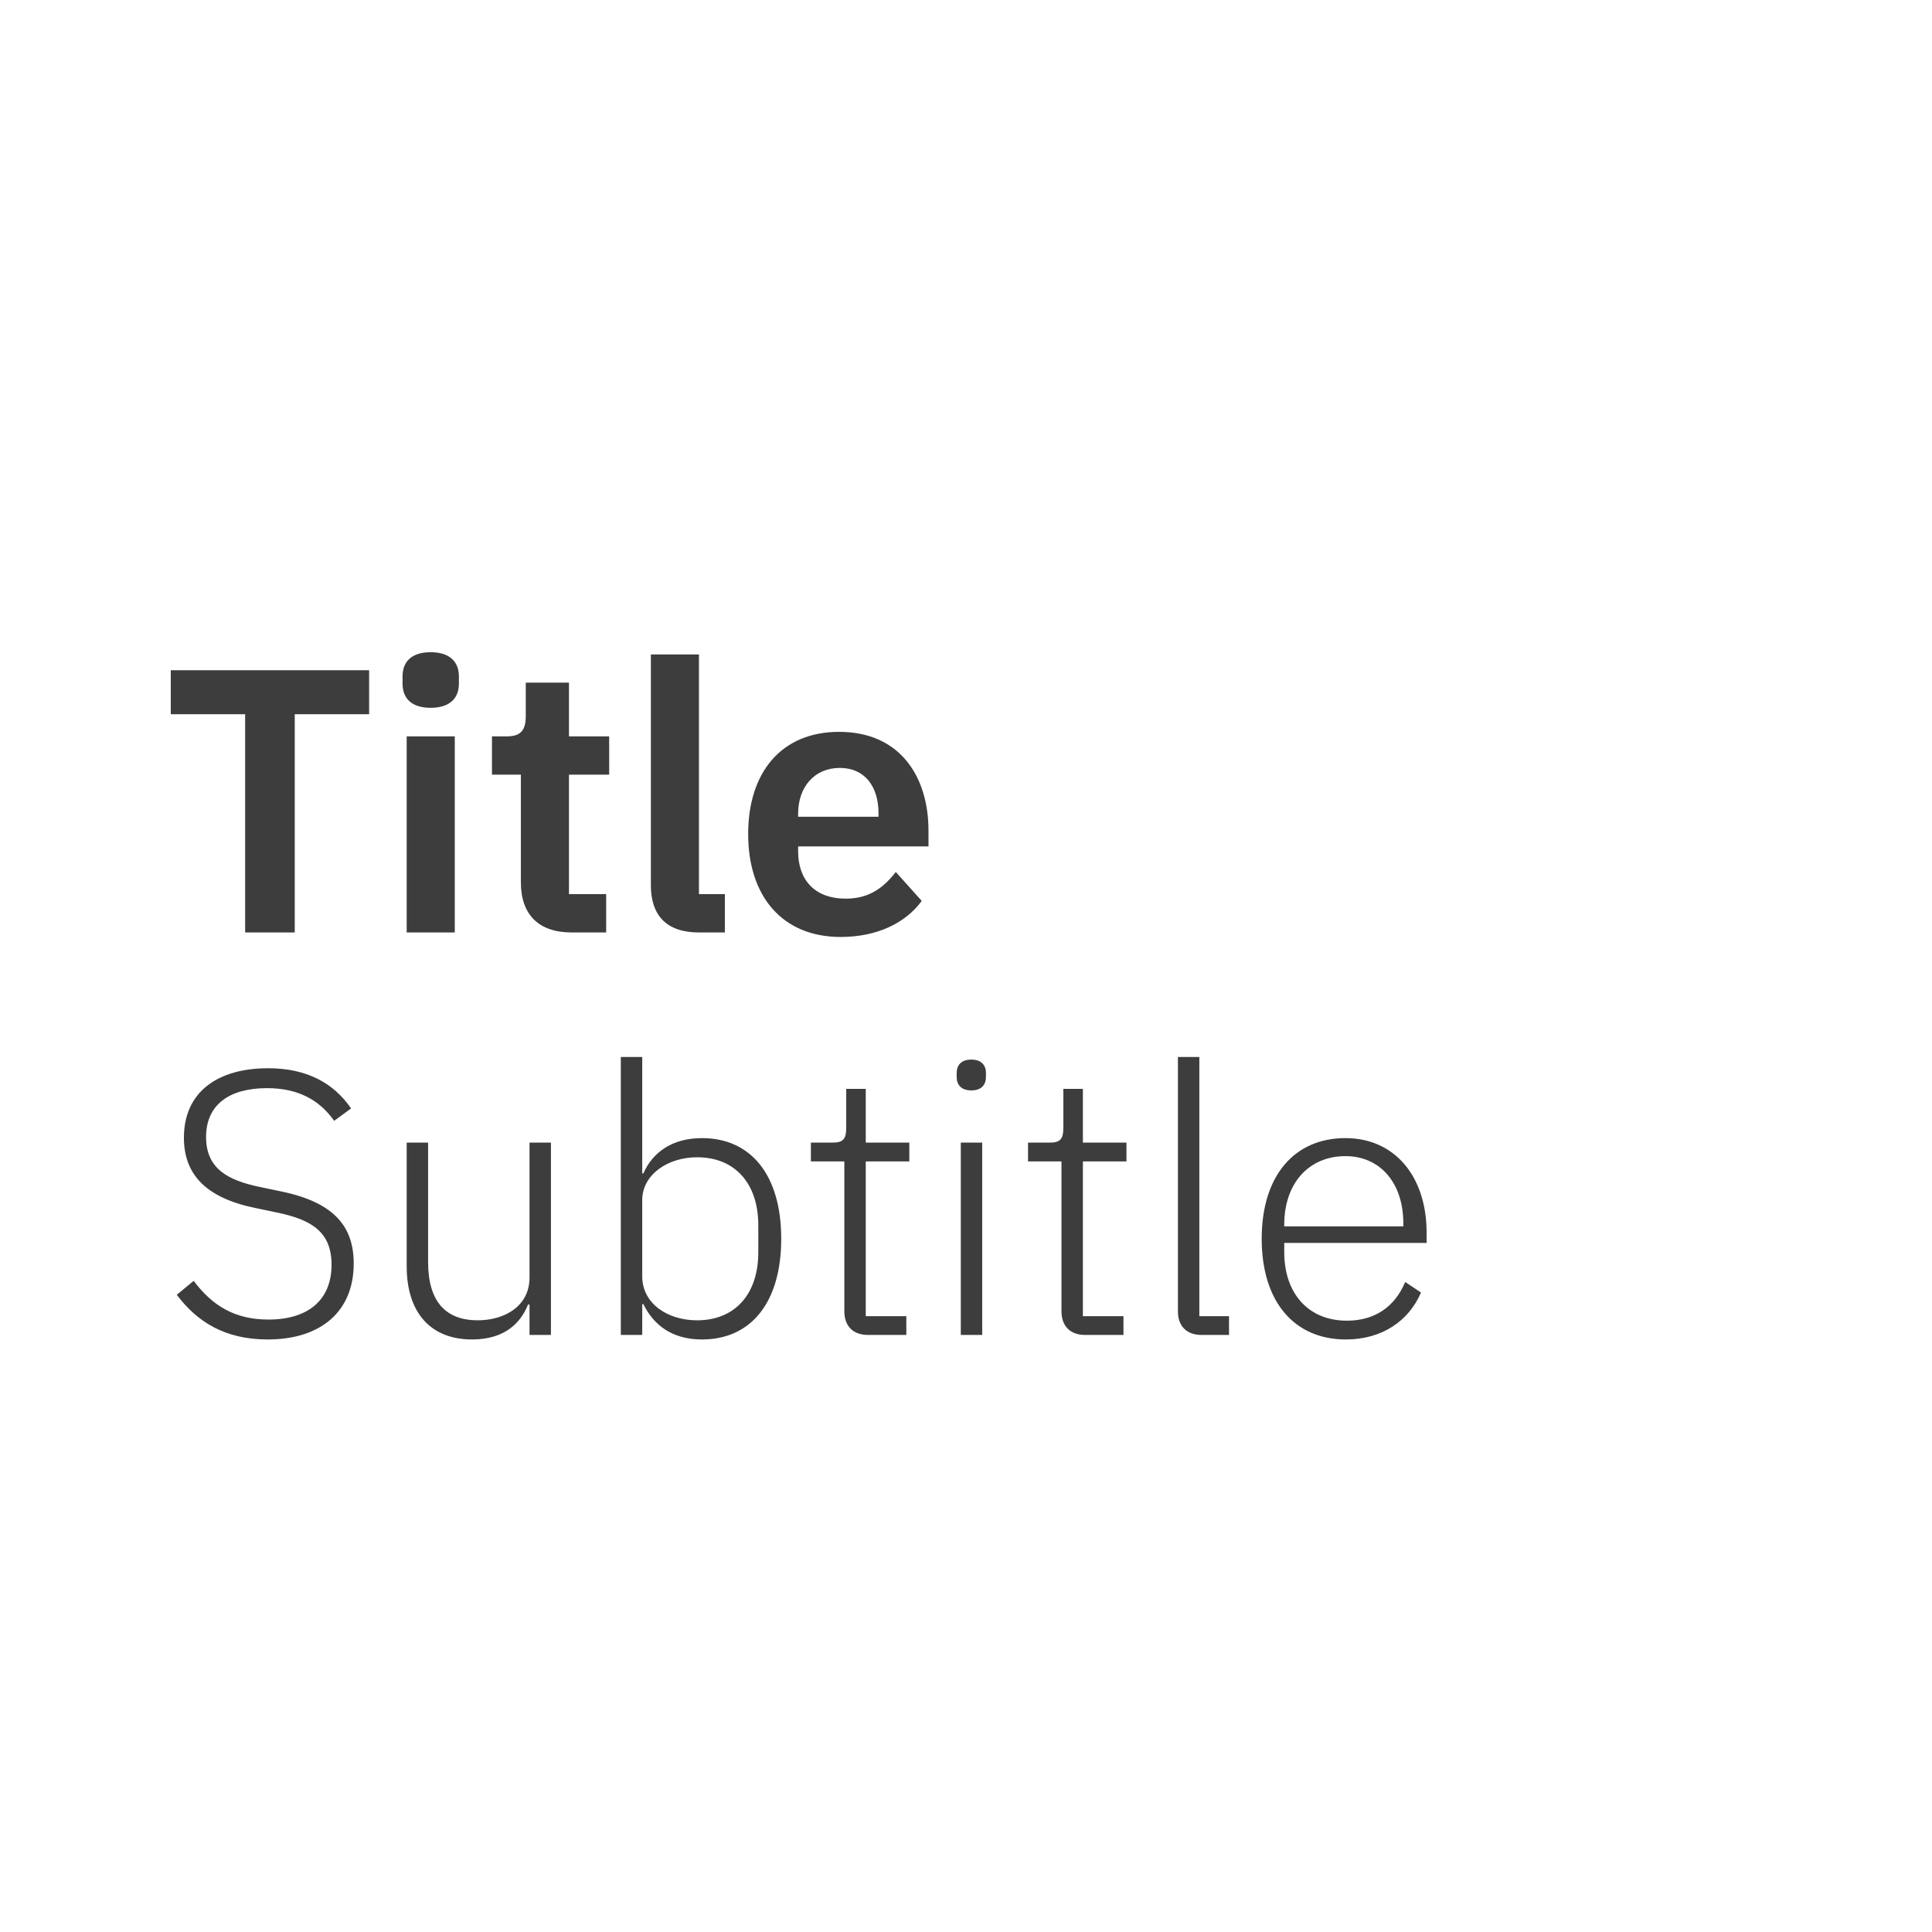 <svg xmlns="http://www.w3.org/2000/svg" viewBox="0 0 288 288"><g fill="none" fill-rule="evenodd"><path fill="#FFF" d="M0 0h288v288H0z"/><path d="M55.024 106.464H43.936V139h-7.392v-32.536H25.456v-6.552h29.568v6.552zm9.184-.952c-2.968 0-4.2-1.512-4.2-3.584v-1.12c0-2.072 1.232-3.584 4.2-3.584 2.912 0 4.2 1.512 4.2 3.584v1.12c0 2.072-1.288 3.584-4.2 3.584zM60.624 139v-29.232h7.168V139h-7.168zm24.584 0c-4.928 0-7.56-2.688-7.56-7.448V115.48h-4.312v-5.712h2.24c2.128 0 2.8-1.008 2.8-3.024v-4.984h6.44v8.008h5.992v5.712h-5.992v17.808h5.544V139h-5.152zm22.848 0h-3.864c-4.872 0-7.168-2.576-7.168-7.056V97.56h7.168v35.728h3.864V139zm17.248.672c-8.624 0-13.776-5.992-13.776-15.344 0-9.24 4.984-15.232 13.552-15.232 9.128 0 13.328 6.72 13.328 14.728v2.352h-19.432v.728c0 4.2 2.408 7.056 7.112 7.056 3.528 0 5.656-1.68 7.448-3.976l3.864 4.312c-2.408 3.304-6.664 5.376-12.096 5.376zm-.112-25.2c-3.752 0-6.216 2.8-6.216 6.832v.448h11.984v-.504c0-4.032-2.072-6.776-5.768-6.776zm-85.288 85.2c-6.384 0-10.528-2.632-13.552-6.664l2.52-2.072c2.744 3.64 6.048 5.768 11.144 5.768 6.048 0 9.408-3.024 9.408-8.176 0-4.816-2.912-6.664-7.896-7.728l-3.472-.728c-7.392-1.512-10.64-5.04-10.64-10.472 0-6.832 5.04-10.36 12.544-10.36 5.824 0 9.8 2.24 12.376 5.992l-2.52 1.848c-2.184-3.08-5.32-4.872-10.024-4.872-5.6 0-9.072 2.464-9.072 7.28 0 4.648 3.136 6.44 8.008 7.448l3.472.728c7.784 1.68 10.528 5.32 10.528 10.696 0 7.112-4.872 11.312-12.824 11.312zM78.936 199v-4.536h-.224c-1.064 2.688-3.416 5.208-8.344 5.208-6.104 0-9.744-3.92-9.744-10.92v-18.424h3.192v17.808c0 5.88 2.632 8.68 7.392 8.68 3.976 0 7.728-2.072 7.728-6.384v-20.104h3.192V199h-3.192zm13.608 0v-41.44h3.192v17.36h.168c1.4-3.192 4.368-5.264 8.736-5.264 7.336 0 11.816 5.544 11.816 15.008 0 9.464-4.48 15.008-11.816 15.008-4.368 0-7.168-2.072-8.736-5.264h-.168V199h-3.192zm11.368-2.184c5.712 0 9.128-3.976 9.128-10.136v-4.032c0-6.16-3.416-10.136-9.128-10.136-4.424 0-8.176 2.632-8.176 6.384v11.368c0 4.032 3.752 6.552 8.176 6.552zM135.104 199h-5.712c-2.296 0-3.528-1.4-3.528-3.528v-22.344h-4.984v-2.8h3.248c1.568 0 2.016-.56 2.016-2.184v-5.824h2.912v8.008h6.496v2.8h-6.496V196.2h6.048v2.8zm9.688-36.456c-1.512 0-2.184-.84-2.184-2.016v-.56c0-1.176.672-2.016 2.184-2.016s2.184.84 2.184 2.016v.56c0 1.176-.672 2.016-2.184 2.016zM143.224 199v-28.672h3.192V199h-3.192zm24.248 0h-5.712c-2.296 0-3.528-1.4-3.528-3.528v-22.344h-4.984v-2.8h3.248c1.568 0 2.016-.56 2.016-2.184v-5.824h2.912v8.008h6.496v2.8h-6.496V196.2h6.048v2.8zm15.736 0h-4.088c-2.296 0-3.528-1.4-3.528-3.472V157.56h3.192v38.64h4.424v2.8zm17.416.672c-7.672 0-12.544-5.6-12.544-15.008s4.872-15.008 12.488-15.008c7.336 0 12.096 5.712 12.096 14.112v1.512H191.44v1.4c0 5.992 3.472 10.192 9.352 10.192 4.088 0 7.112-2.016 8.68-5.768l2.352 1.568c-1.792 4.2-5.768 7-11.2 7zm-.056-27.328c-5.544 0-9.128 4.144-9.128 10.192v.28h17.752v-.448c0-6.048-3.472-10.024-8.624-10.024z" fill="#3D3D3D"/></g></svg>
